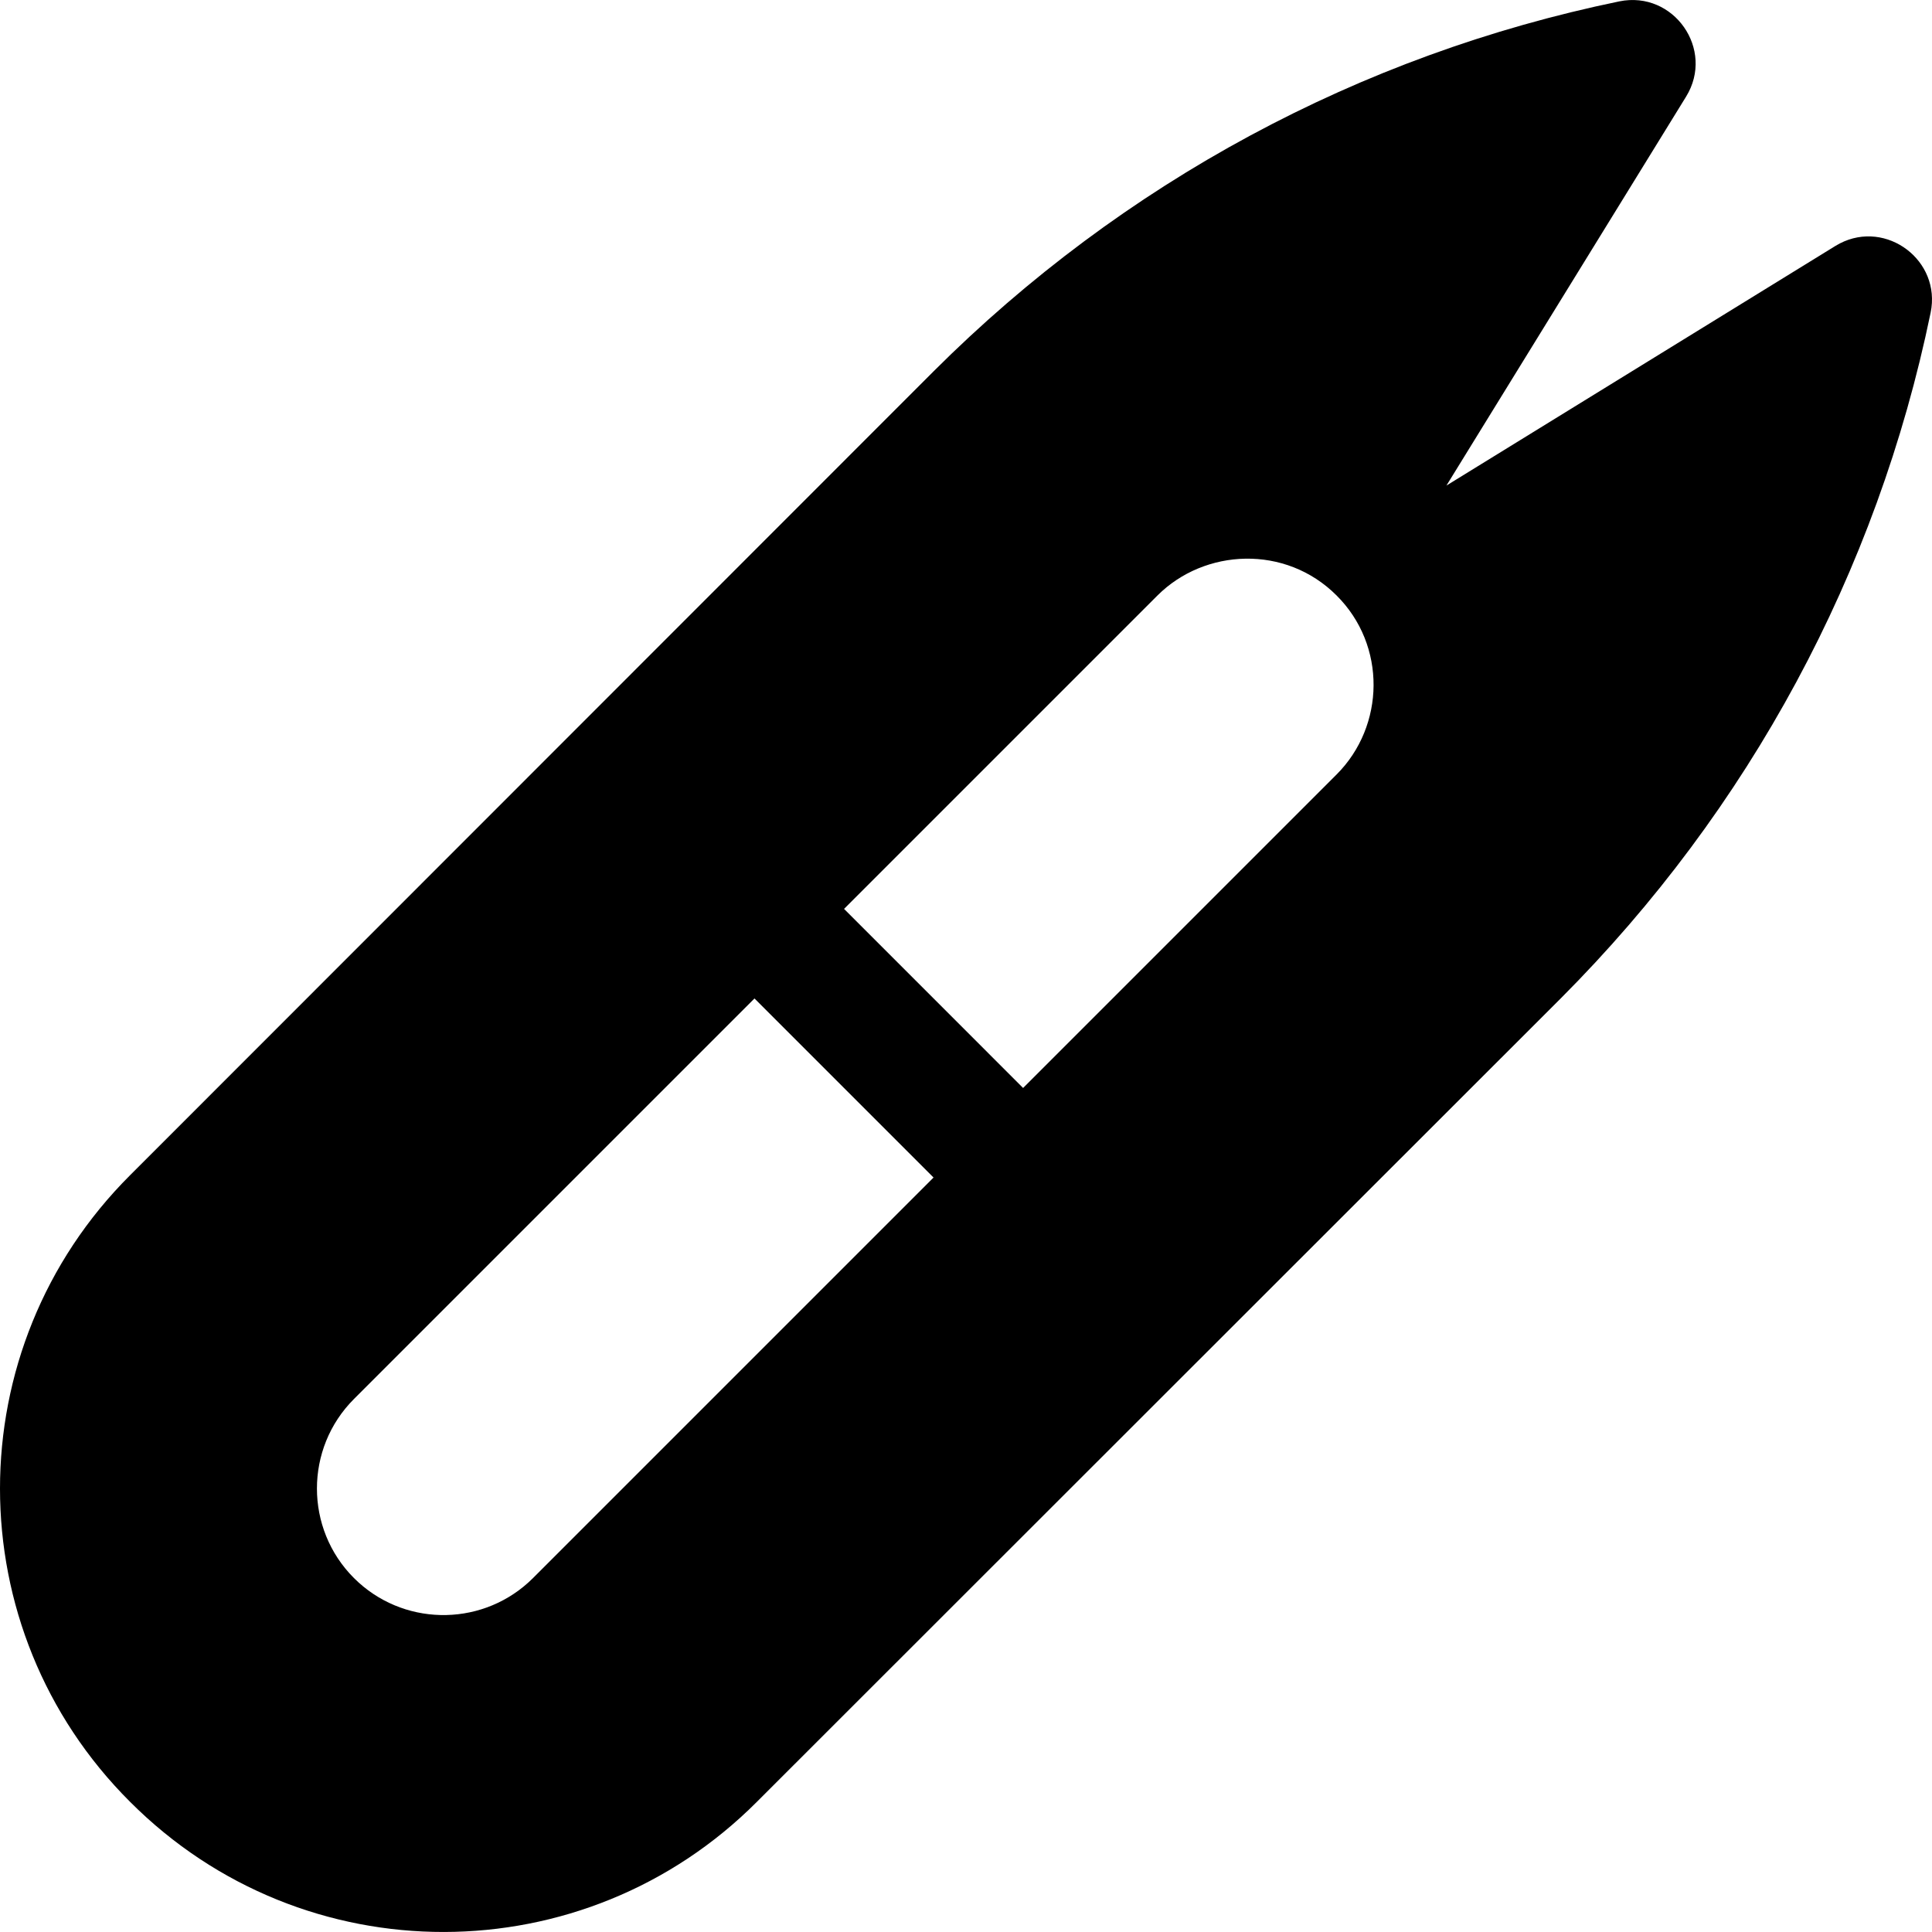 <?xml version="1.0" encoding="iso-8859-1"?>
<!-- Uploaded to: SVG Repo, www.svgrepo.com, Generator: SVG Repo Mixer Tools -->
<svg fill="#000000" height="800px" width="800px" version="1.1" id="Layer_1" xmlns="http://www.w3.org/2000/svg" xmlns:xlink="http://www.w3.org/1999/xlink" 
	 viewBox="0 0 512 512" xml:space="preserve">
<g>
	<g>
		<path d="M487.577,64.512c-0.397,0.205-0.793,0.427-1.185,0.669l-103.073,63.497l63.514-103.073
			c7.689-12.492-3.271-28.172-17.682-25.244c-68.846,14.196-131.672,48.084-181.712,98.014L34.495,311.422
			c-46.039,45.915-45.936,120.295-0.032,166.073c46.055,46.18,120.442,45.81,166.107,0.022l213.075-212.966
			c49.919-50.034,83.797-112.859,97.991-181.695C514.496,69.015,499.933,58.144,487.577,64.512z M141.251,418.206
			c-0.41,0.408-0.827,0.805-1.251,1.187c-13.142,11.853-33.497,11.497-46.198-1.193c-13.08-13.08-13.08-34.369,0-47.449
			l106.147-106.147l23.721,23.723l23.729,23.731L141.251,418.206z M354.217,205.24l-83.084,83.084l-47.449-47.455l83.061-83.061
			c12.474-12.464,33.928-13.538,47.449-0.017c0.002,0.002,0.003,0.004,0.006,0.006C367.489,171.014,367.068,192.374,354.217,205.24z
			"/>
	</g>
</g>
</svg>